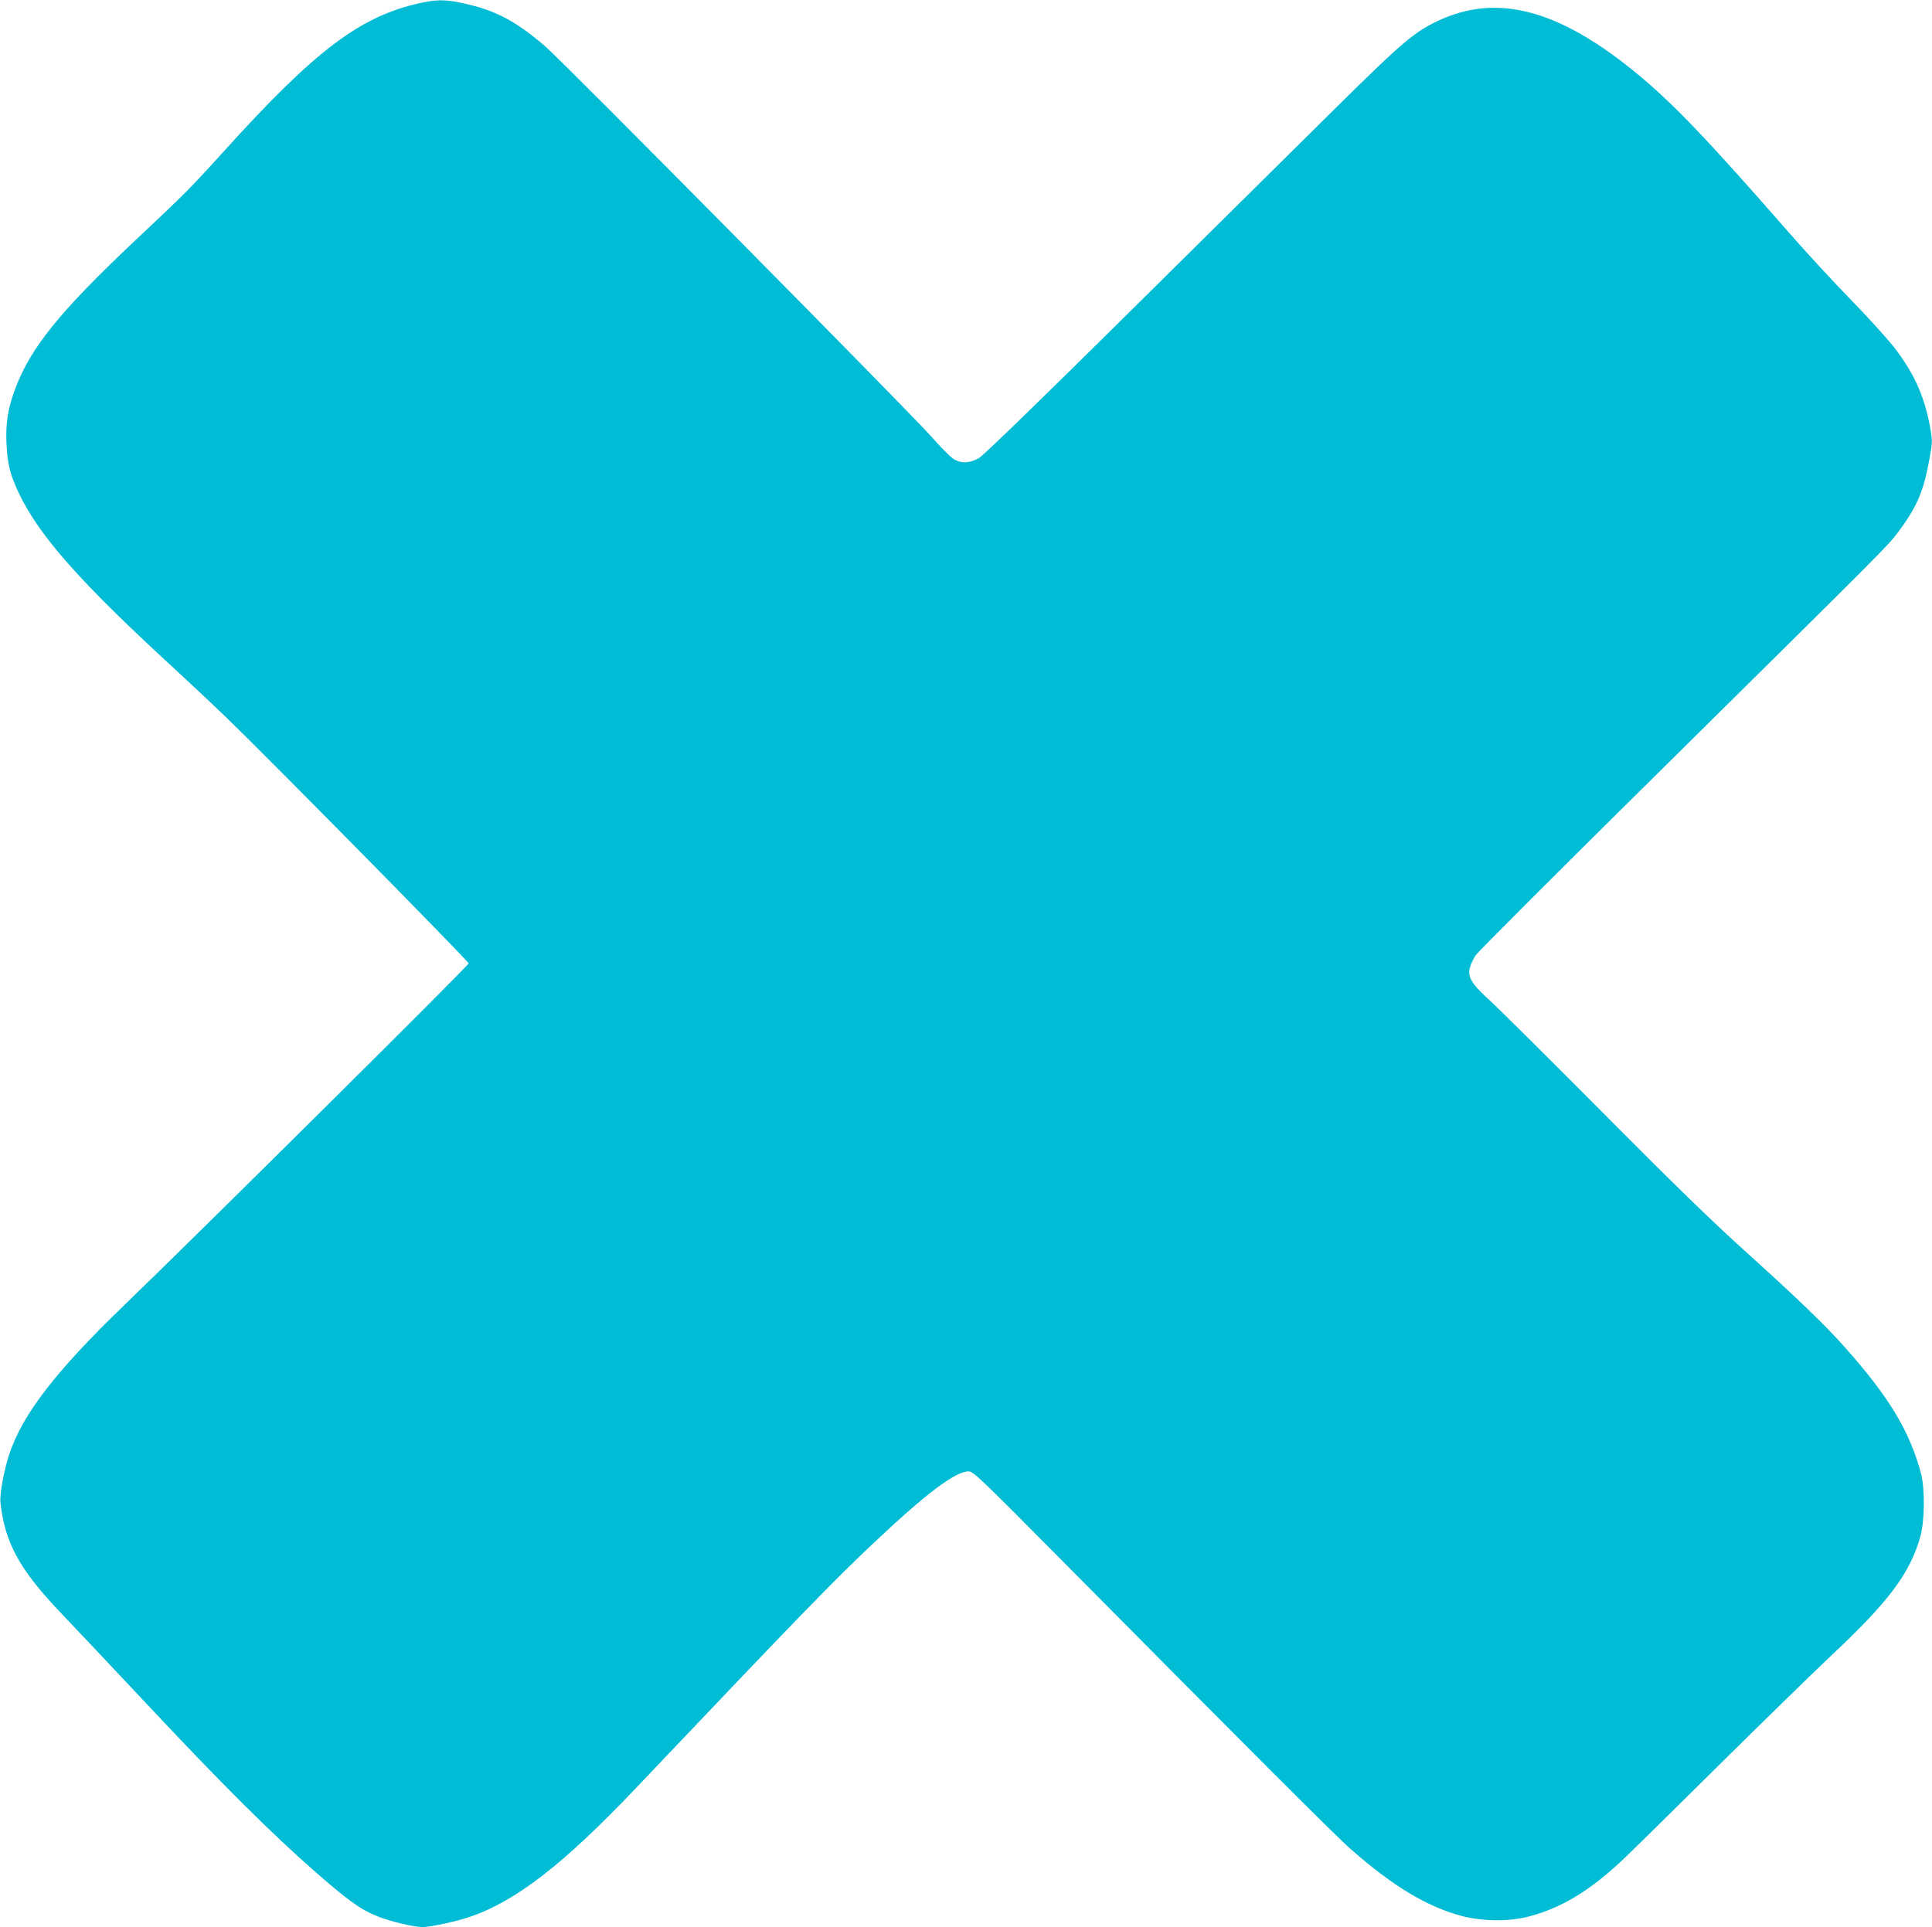 <?xml version="1.0" standalone="no"?>
<!DOCTYPE svg PUBLIC "-//W3C//DTD SVG 20010904//EN"
 "http://www.w3.org/TR/2001/REC-SVG-20010904/DTD/svg10.dtd">
<svg version="1.0" xmlns="http://www.w3.org/2000/svg"
 width="1280pt" height="1277pt" viewBox="0 0 1280 1277"
 preserveAspectRatio="xMidYMid meet">
<g transform="translate(0,1277) scale(0.1,-0.1)"
fill="#00bcd4" stroke="none">
<path d="M2780 12749 c-395 -88 -691 -311 -1299 -984 -222 -245 -254 -277
-586 -589 -498 -470 -690 -707 -793 -979 -50 -134 -65 -230 -59 -367 7 -136
23 -203 81 -326 135 -285 406 -591 1041 -1174 99 -91 247 -230 330 -310 281
-271 1610 -1620 1610 -1634 0 -14 -1821 -1821 -2275 -2258 -458 -441 -680
-728 -768 -993 -35 -104 -65 -266 -59 -320 28 -267 127 -447 402 -735 92 -96
353 -373 580 -615 477 -509 816 -847 1104 -1099 222 -194 301 -250 413 -295
81 -33 242 -71 298 -71 50 0 221 37 310 67 307 104 622 348 1102 853 1086
1144 1300 1364 1563 1613 356 337 554 487 642 487 32 0 76 -43 650 -622 1202
-1213 1779 -1791 1883 -1882 278 -245 506 -382 737 -443 135 -35 309 -37 437
-4 218 56 410 172 628 378 57 54 339 332 628 618 289 286 626 615 750 732 383
359 523 546 592 788 30 105 32 323 4 425 -76 279 -208 499 -497 825 -132 150
-318 329 -669 646 -210 189 -480 451 -935 910 -352 354 -689 689 -749 744
-129 117 -156 163 -136 228 6 22 23 57 37 77 13 21 549 557 1191 1191 1541
1524 1539 1521 1610 1616 122 164 166 267 203 471 21 112 22 130 10 200 -36
211 -100 361 -227 531 -42 57 -176 206 -297 330 -121 124 -308 327 -416 451
-530 607 -761 849 -996 1044 -522 433 -935 544 -1330 357 -156 -74 -238 -144
-660 -561 -220 -218 -834 -826 -1365 -1351 -607 -601 -983 -966 -1014 -984
-61 -35 -118 -38 -169 -6 -20 12 -84 77 -143 144 -134 153 -2452 2497 -2564
2592 -199 170 -330 238 -549 285 -113 24 -169 24 -281 -1z"/>
</g>
</svg>
